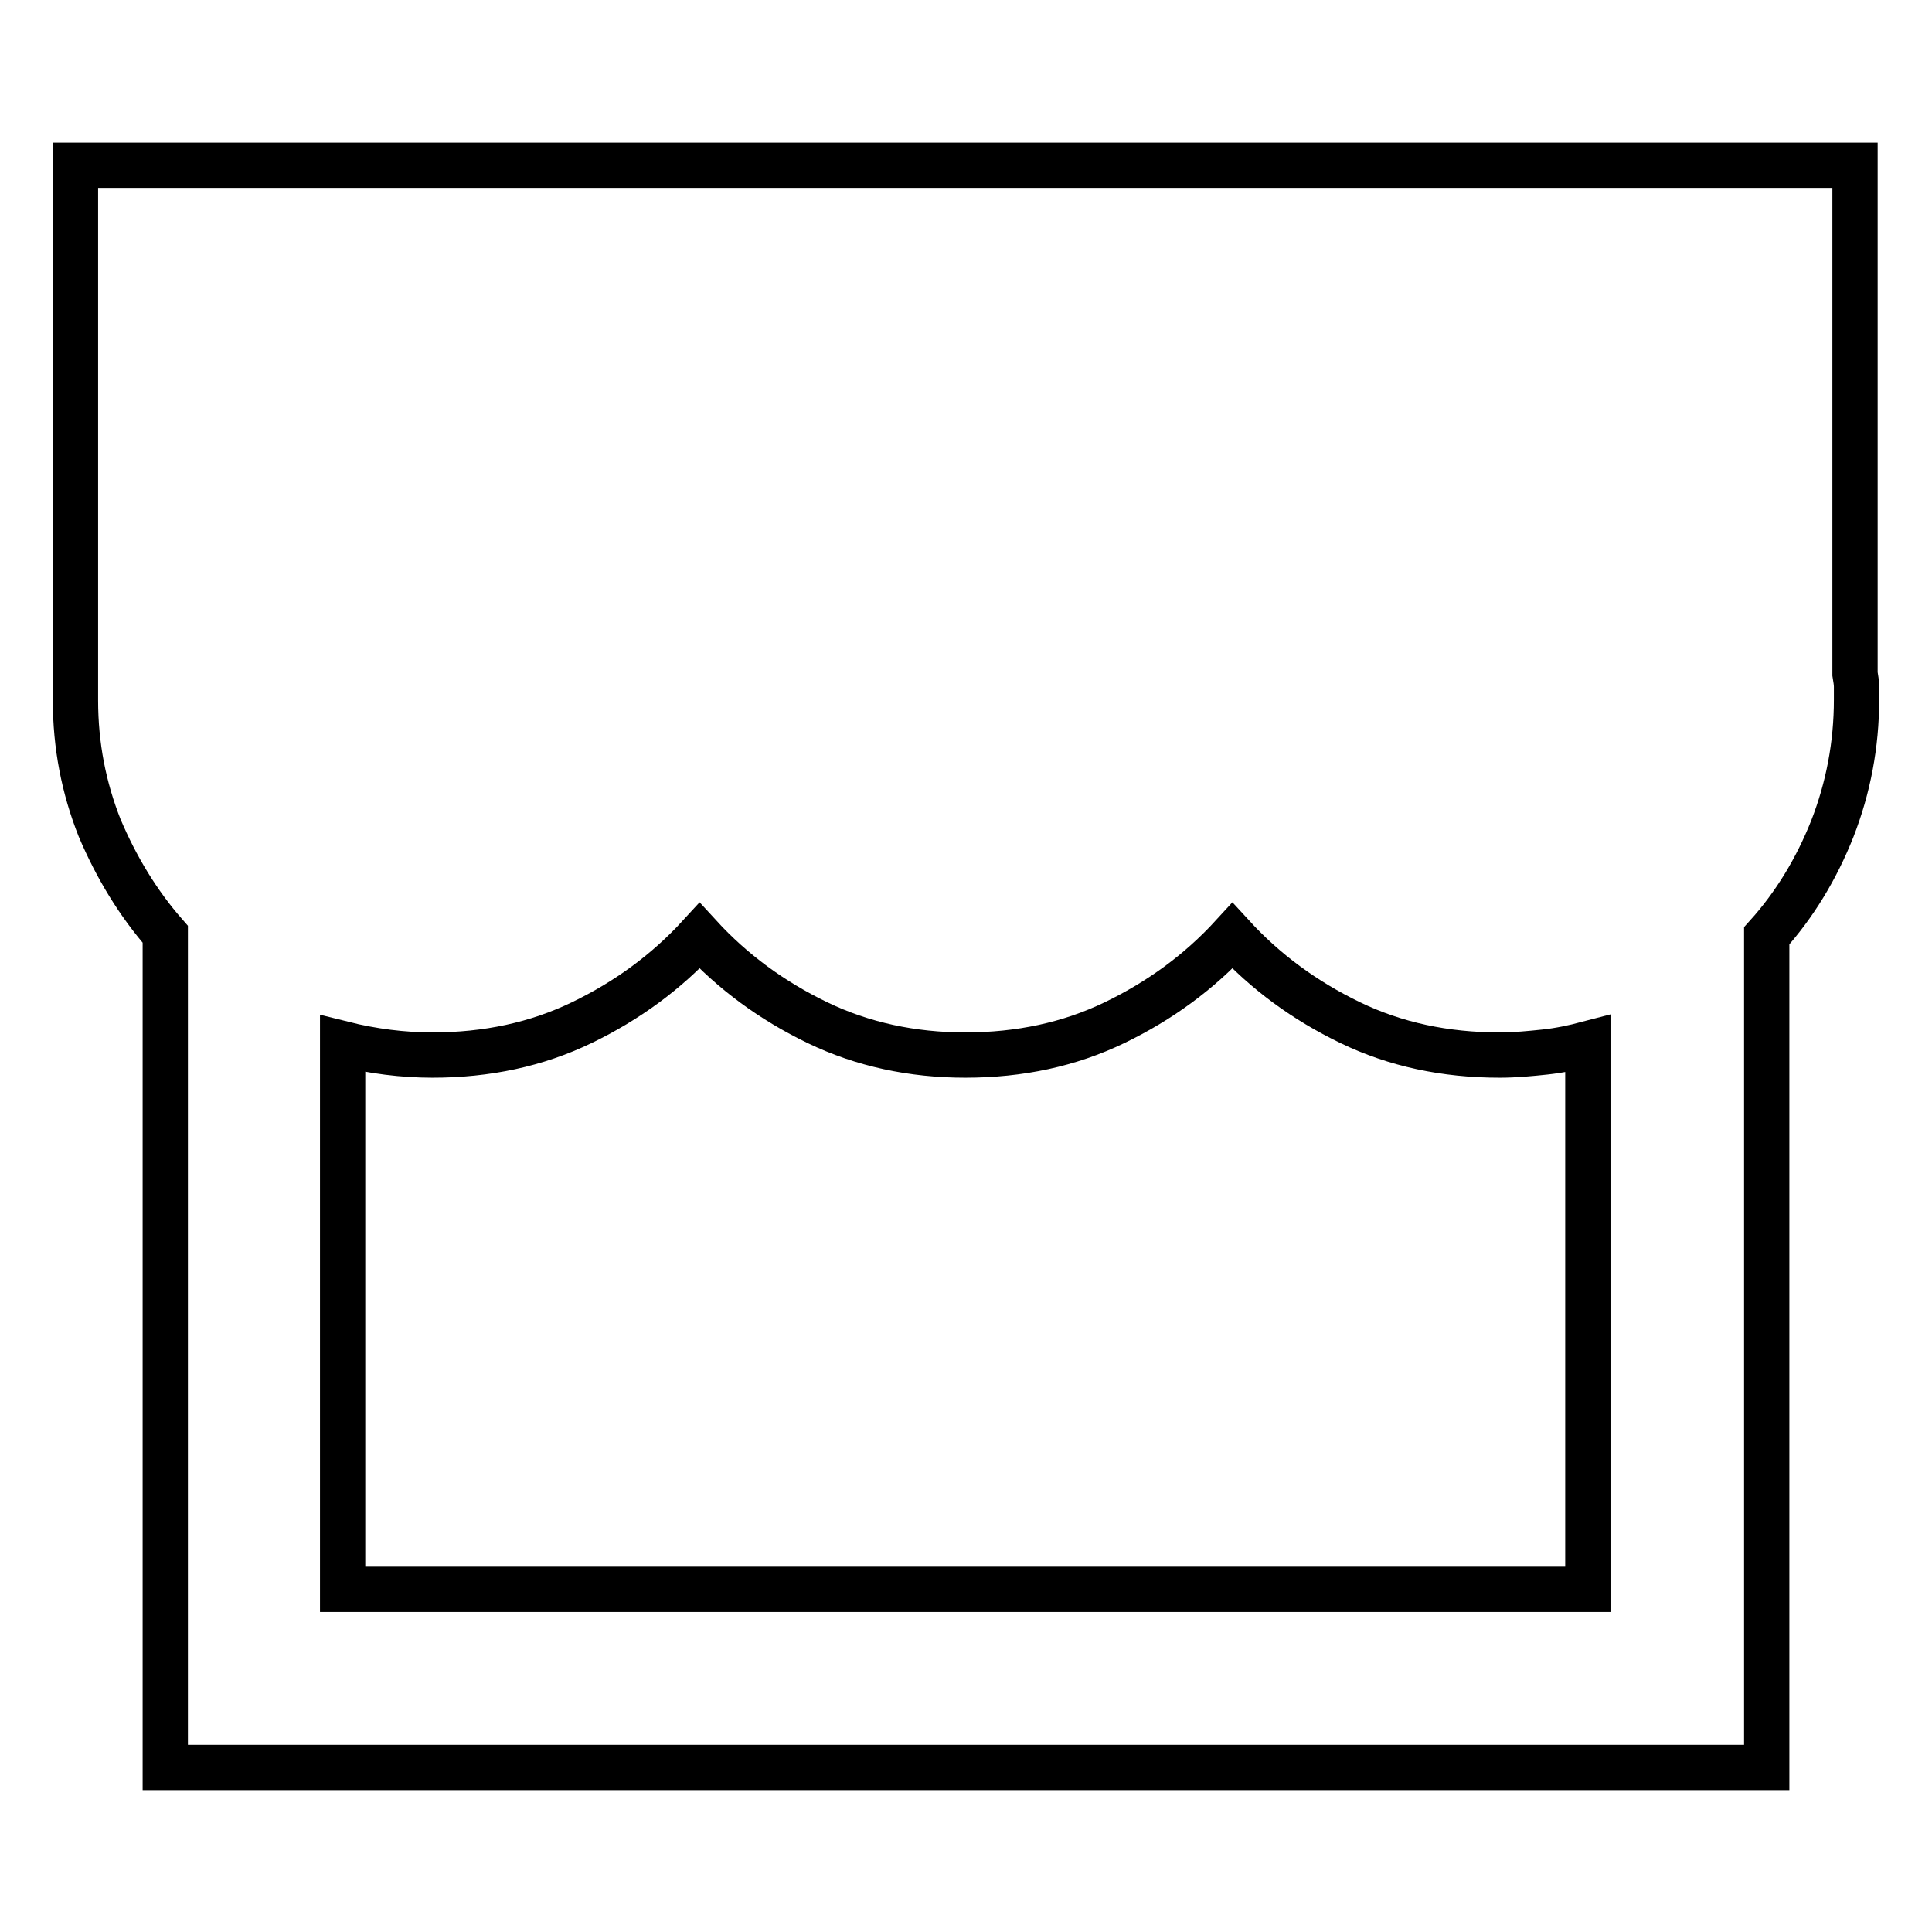 <?xml version="1.0" encoding="utf-8"?>
<!-- Svg Vector Icons : http://www.onlinewebfonts.com/icon -->
<!DOCTYPE svg PUBLIC "-//W3C//DTD SVG 1.1//EN" "http://www.w3.org/Graphics/SVG/1.1/DTD/svg11.dtd">
<svg version="1.1" xmlns="http://www.w3.org/2000/svg" xmlns:xlink="http://www.w3.org/1999/xlink" x="0px" y="0px" viewBox="0 0 256 256" enable-background="new 0 0 256 256" xml:space="preserve">
<g><g><path stroke-width="6" fill-opacity="0" stroke="#000000"  d="M245.8,89.3c0.1,0.6,0.2,1.2,0.2,1.7v1.7c0,6-1.1,11.7-3.2,17.1c-2.1,5.3-5,10.1-8.7,14.2v110.2H21.9V123.8c-3.6-4.1-6.5-8.9-8.7-14.1c-2.1-5.3-3.2-10.9-3.2-16.9V21.9h235.8V89.3L245.8,89.3z M210.4,138.3c-1.9,0.5-3.8,0.9-5.7,1.1c-1.9,0.2-3.9,0.4-6,0.4c-7.2,0-13.8-1.4-19.8-4.3c-6-2.9-11.2-6.7-15.6-11.5c-4.4,4.8-9.6,8.6-15.6,11.5c-6,2.9-12.6,4.3-19.8,4.3c-7,0-13.6-1.4-19.6-4.3c-6-2.9-11.2-6.7-15.6-11.5c-4.4,4.8-9.6,8.6-15.6,11.5c-6,2.9-12.6,4.3-19.8,4.3c-3.9,0-7.9-0.5-11.9-1.5v72.3h165L210.4,138.3L210.4,138.3z"/></g></g>
</svg>